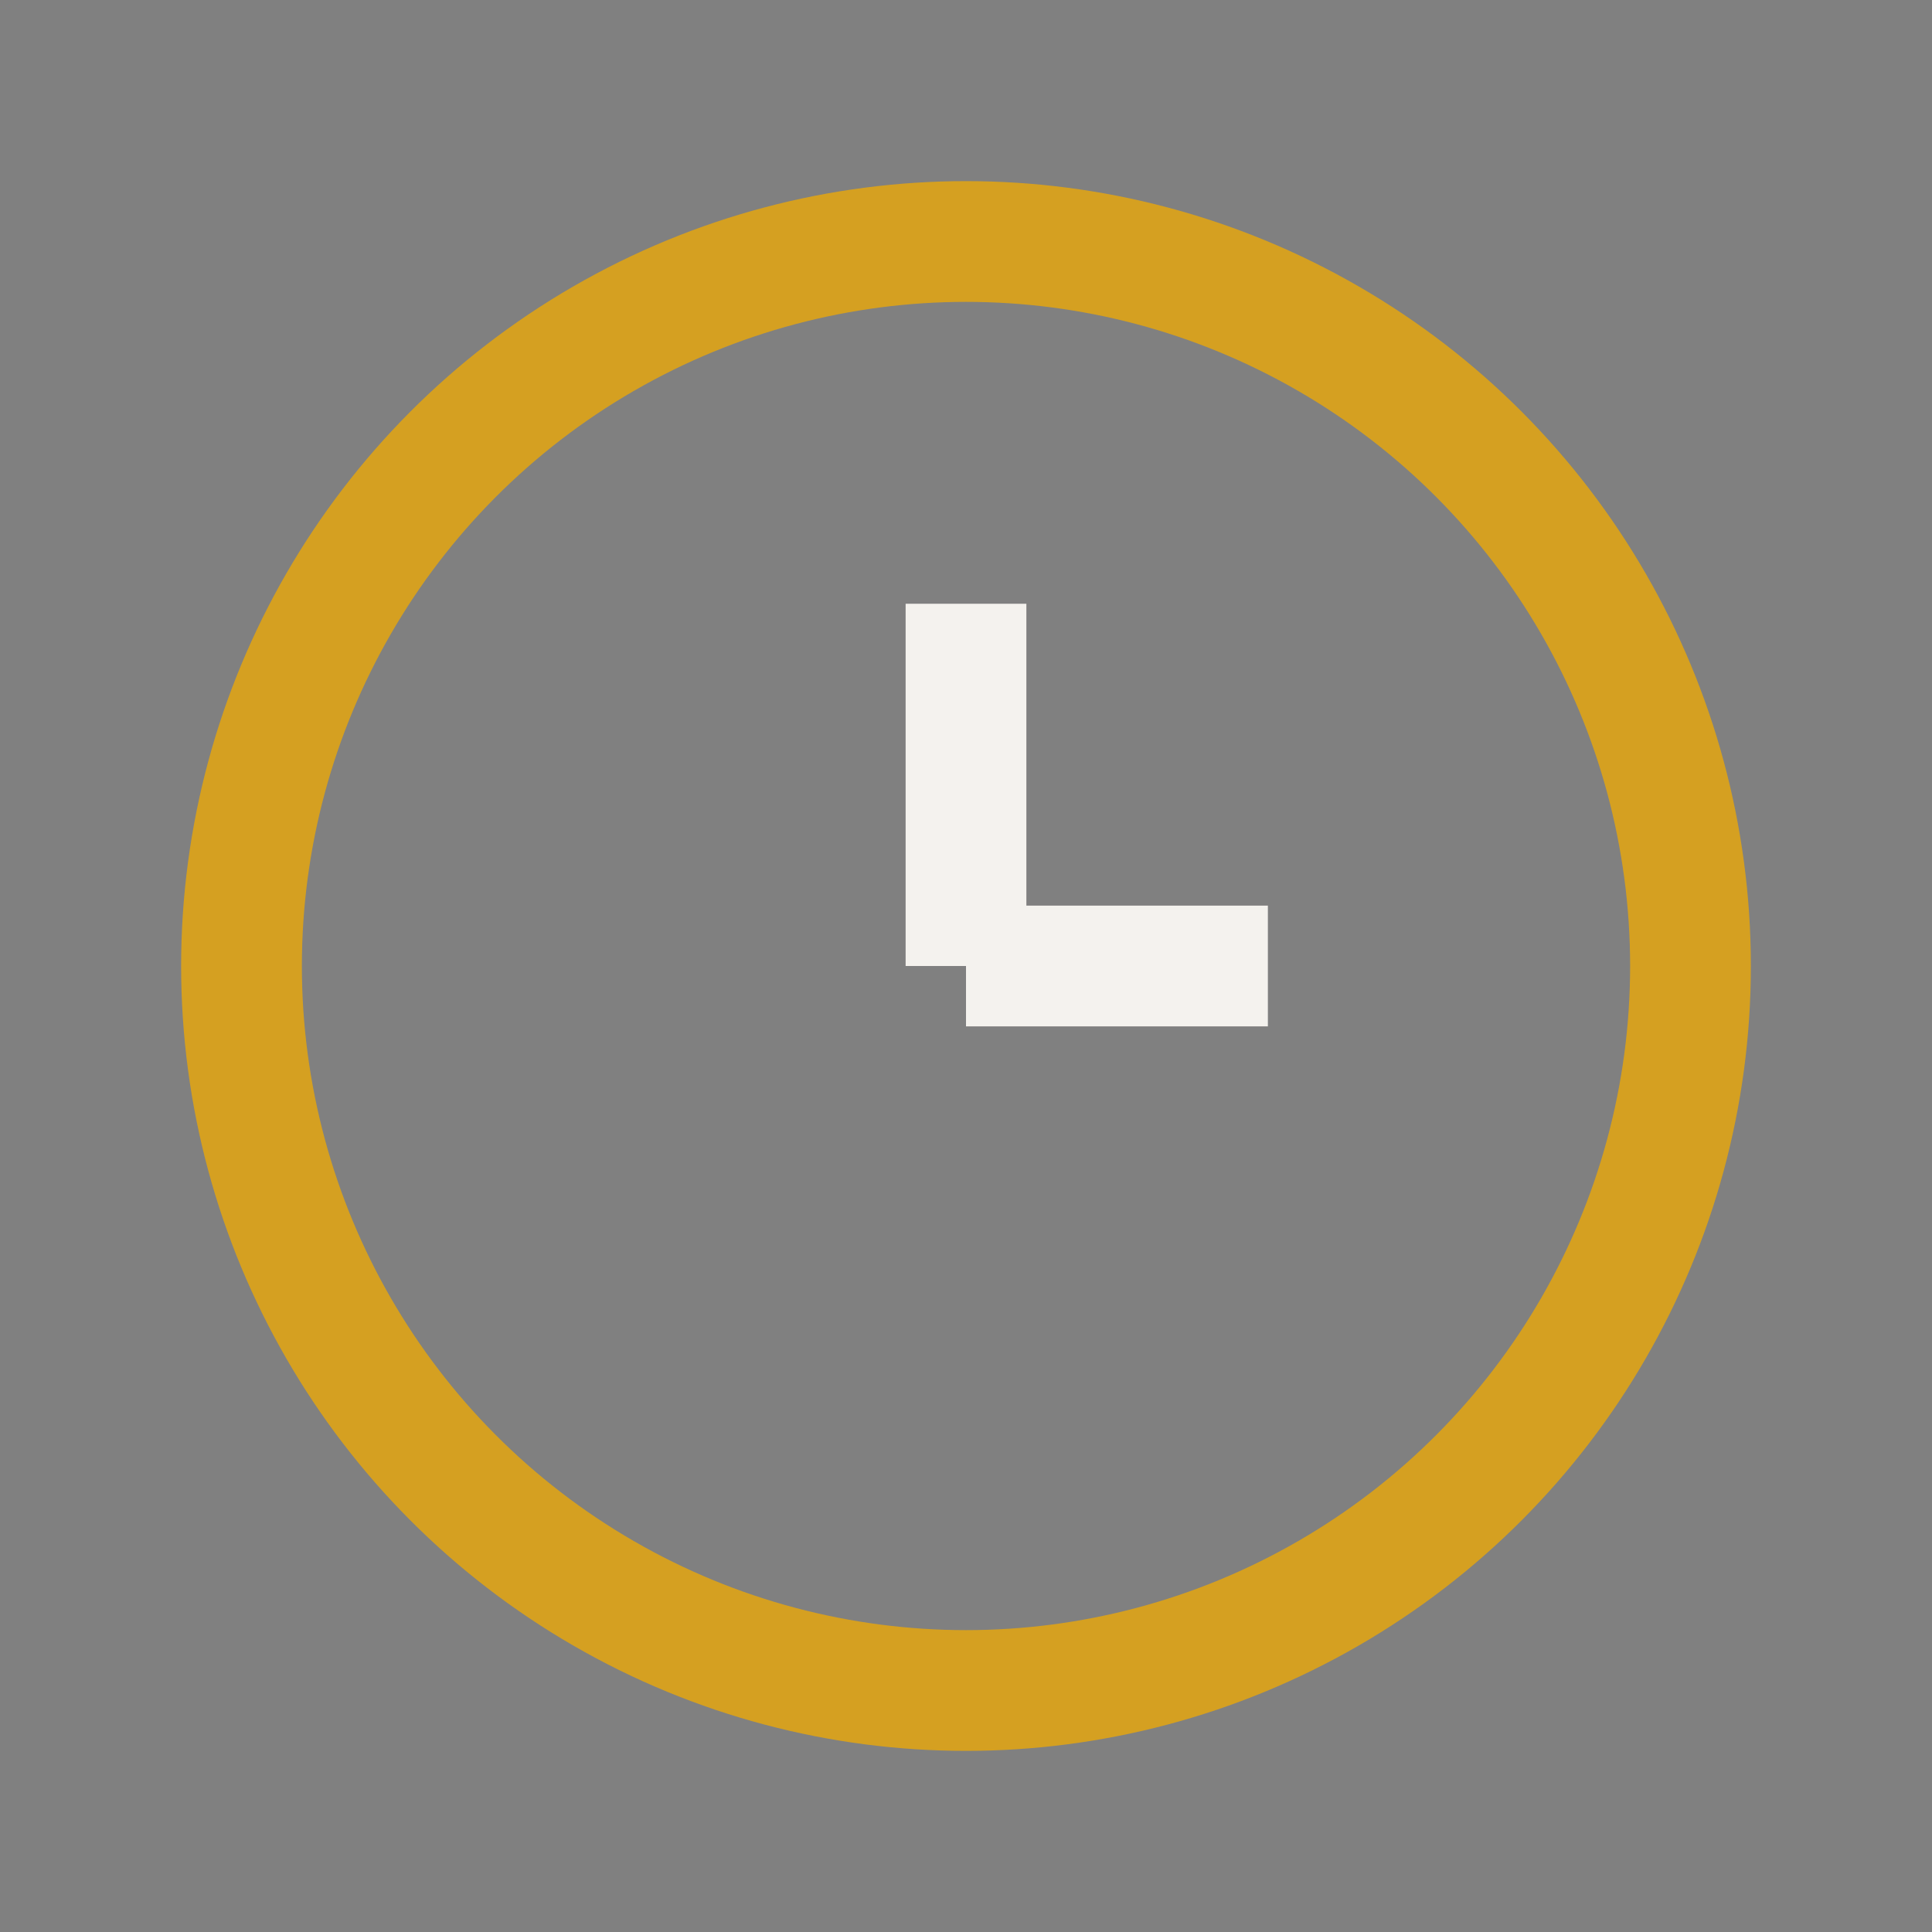 <?xml version="1.0" encoding="UTF-8"?>
<svg xmlns="http://www.w3.org/2000/svg" width="32" height="32" viewBox="0 0 32 32"><rect x="0" y="0" width="32" height="32" fill="#808080" stroke="none"/><circle cx="16" cy="16" r="12" fill="none" stroke="#D5A021" stroke-width="2"/><path d="M16 16v-6M16 16h5" stroke="#F4F2EE" stroke-width="2"/></svg>